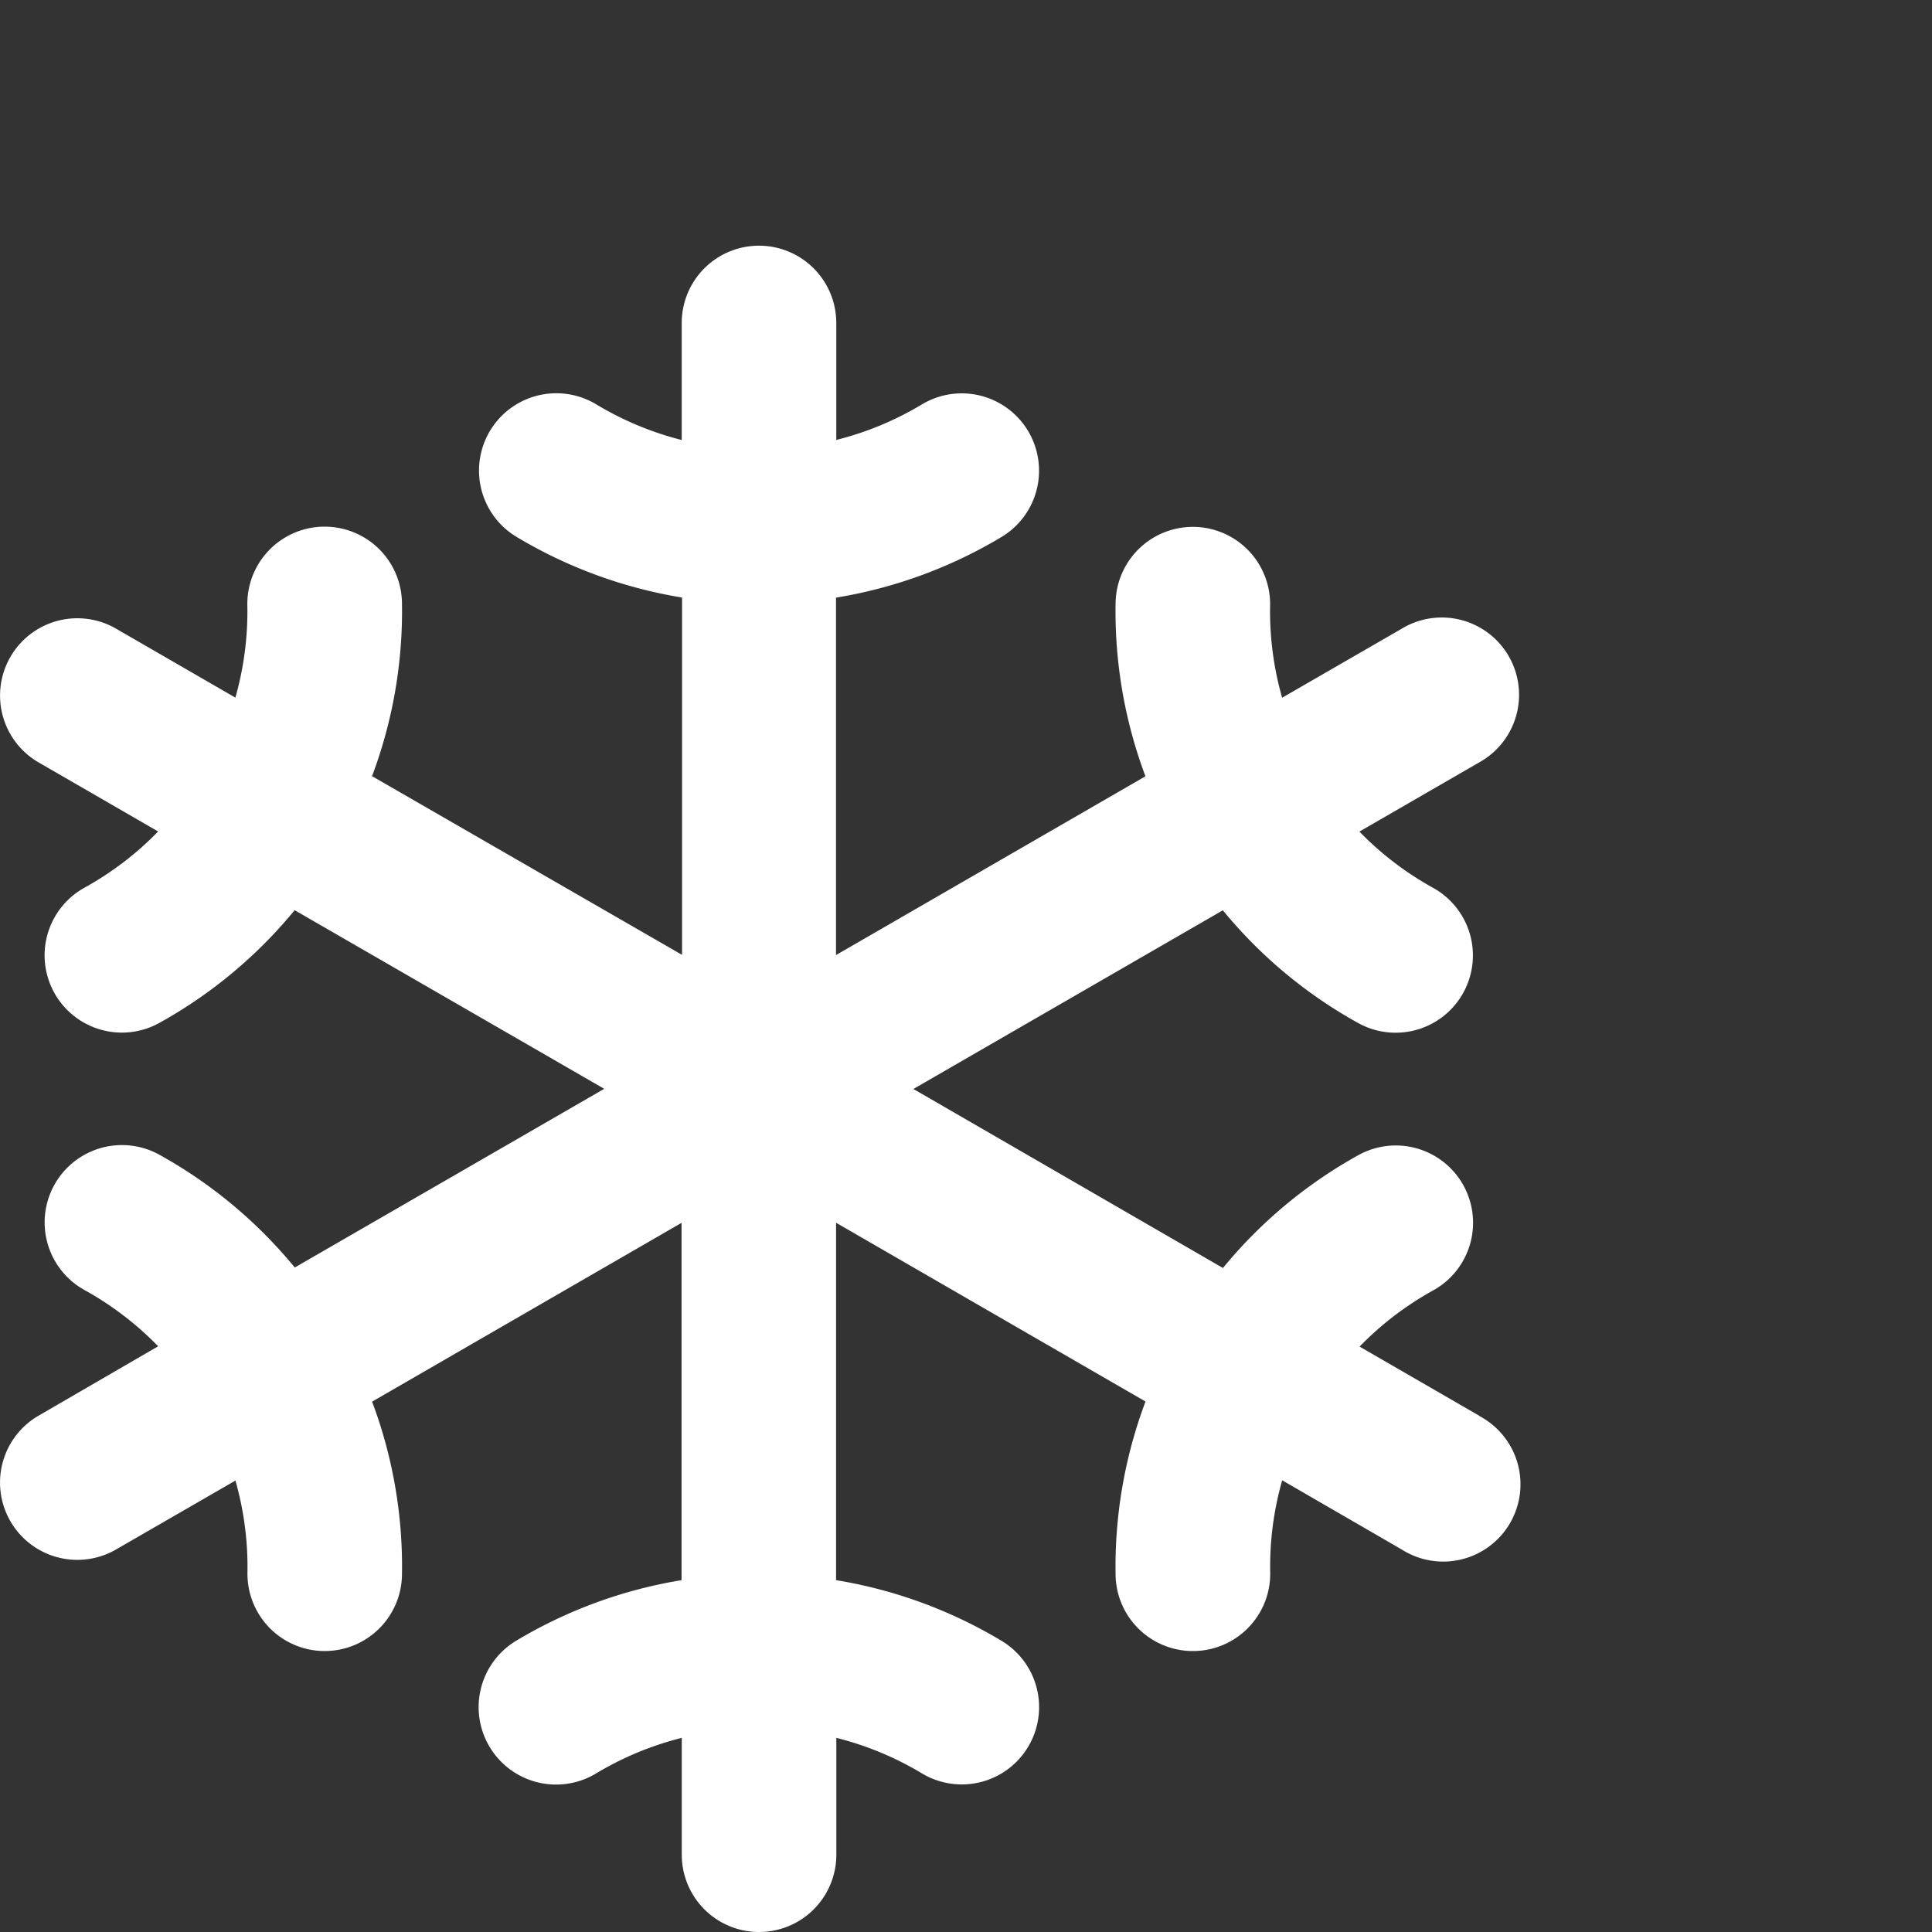 <svg xmlns="http://www.w3.org/2000/svg" xmlns:xlink="http://www.w3.org/1999/xlink" width="35" height="35" viewBox="0 0 35 35">
  <rect x="0" y="0" width="35" height="35" fill="#333333" stroke="none"/>
  <defs>
    <clipPath id="clip-path">
      <rect id="Rectangle_642" data-name="Rectangle 642" width="35" height="35" transform="translate(1005 674)" fill="#fff" stroke="#707070" stroke-width="1"/>
    </clipPath>
  </defs>
  <g id="Mask_Group_12" data-name="Mask Group 12" transform="translate(-1005 -674)" clip-path="url(#clip-path)">
    <path id="Path_1199" data-name="Path 1199" d="M41.993,27.274l-2.164-1.25a5.7,5.7,0,0,1,1.333-1.018,1.4,1.4,0,1,0-1.354-2.451A8.5,8.5,0,0,0,37.354,24.6l-5.608-3.243,5.606-3.237a8.494,8.494,0,0,0,2.453,2.043,1.4,1.4,0,1,0,1.354-2.451,5.712,5.712,0,0,1-1.333-1.018l2.164-1.25a1.4,1.4,0,1,0-1.4-2.424l-2.164,1.249a5.711,5.711,0,0,1-.218-1.664,1.4,1.4,0,0,0-1.373-1.431h-.026a1.4,1.4,0,0,0-1.4,1.374,8.5,8.5,0,0,0,.541,3.144l-5.606,3.239V12.456a8.5,8.5,0,0,0,3-1.1,1.4,1.4,0,0,0-1.445-2.4,5.7,5.7,0,0,1-1.55.643V7.48a1.4,1.4,0,0,0-2.8,0V9.6A5.7,5.7,0,0,1,26,8.954a1.4,1.4,0,0,0-1.445,2.4,8.5,8.5,0,0,0,3,1.1v6.473L21.939,15.69a8.5,8.5,0,0,0,.542-3.146,1.4,1.4,0,0,0-1.4-1.374h-.027A1.4,1.4,0,0,0,19.68,12.6a5.711,5.711,0,0,1-.217,1.667L17.3,13.017a1.4,1.4,0,1,0-1.4,2.425l2.164,1.25A5.712,5.712,0,0,1,16.73,17.71a1.4,1.4,0,1,0,1.354,2.451,8.5,8.5,0,0,0,2.453-2.043l5.608,3.236-5.606,3.237a8.5,8.5,0,0,0-2.453-2.043A1.4,1.4,0,1,0,16.731,25a5.712,5.712,0,0,1,1.333,1.018L15.9,27.274A1.4,1.4,0,1,0,17.3,29.7l2.164-1.249a5.711,5.711,0,0,1,.218,1.664,1.4,1.4,0,0,0,1.373,1.424h.026a1.4,1.4,0,0,0,1.4-1.374,8.5,8.5,0,0,0-.541-3.144l5.606-3.239v6.473a8.5,8.5,0,0,0-3,1.1A1.4,1.4,0,1,0,26,33.755a5.7,5.7,0,0,1,1.55-.643v2.117a1.4,1.4,0,0,0,2.8,0V33.112a5.7,5.7,0,0,1,1.55.643,1.4,1.4,0,1,0,1.445-2.4,8.5,8.5,0,0,0-3-1.1V23.78l5.606,3.239a8.5,8.5,0,0,0-.542,3.146,1.4,1.4,0,0,0,1.4,1.374h.027a1.4,1.4,0,0,0,1.374-1.426,5.711,5.711,0,0,1,.217-1.667L40.593,29.7a1.4,1.4,0,1,0,1.4-2.422Z" transform="translate(989.801 672.371)" fill="#fff"/>
  </g>
</svg>
